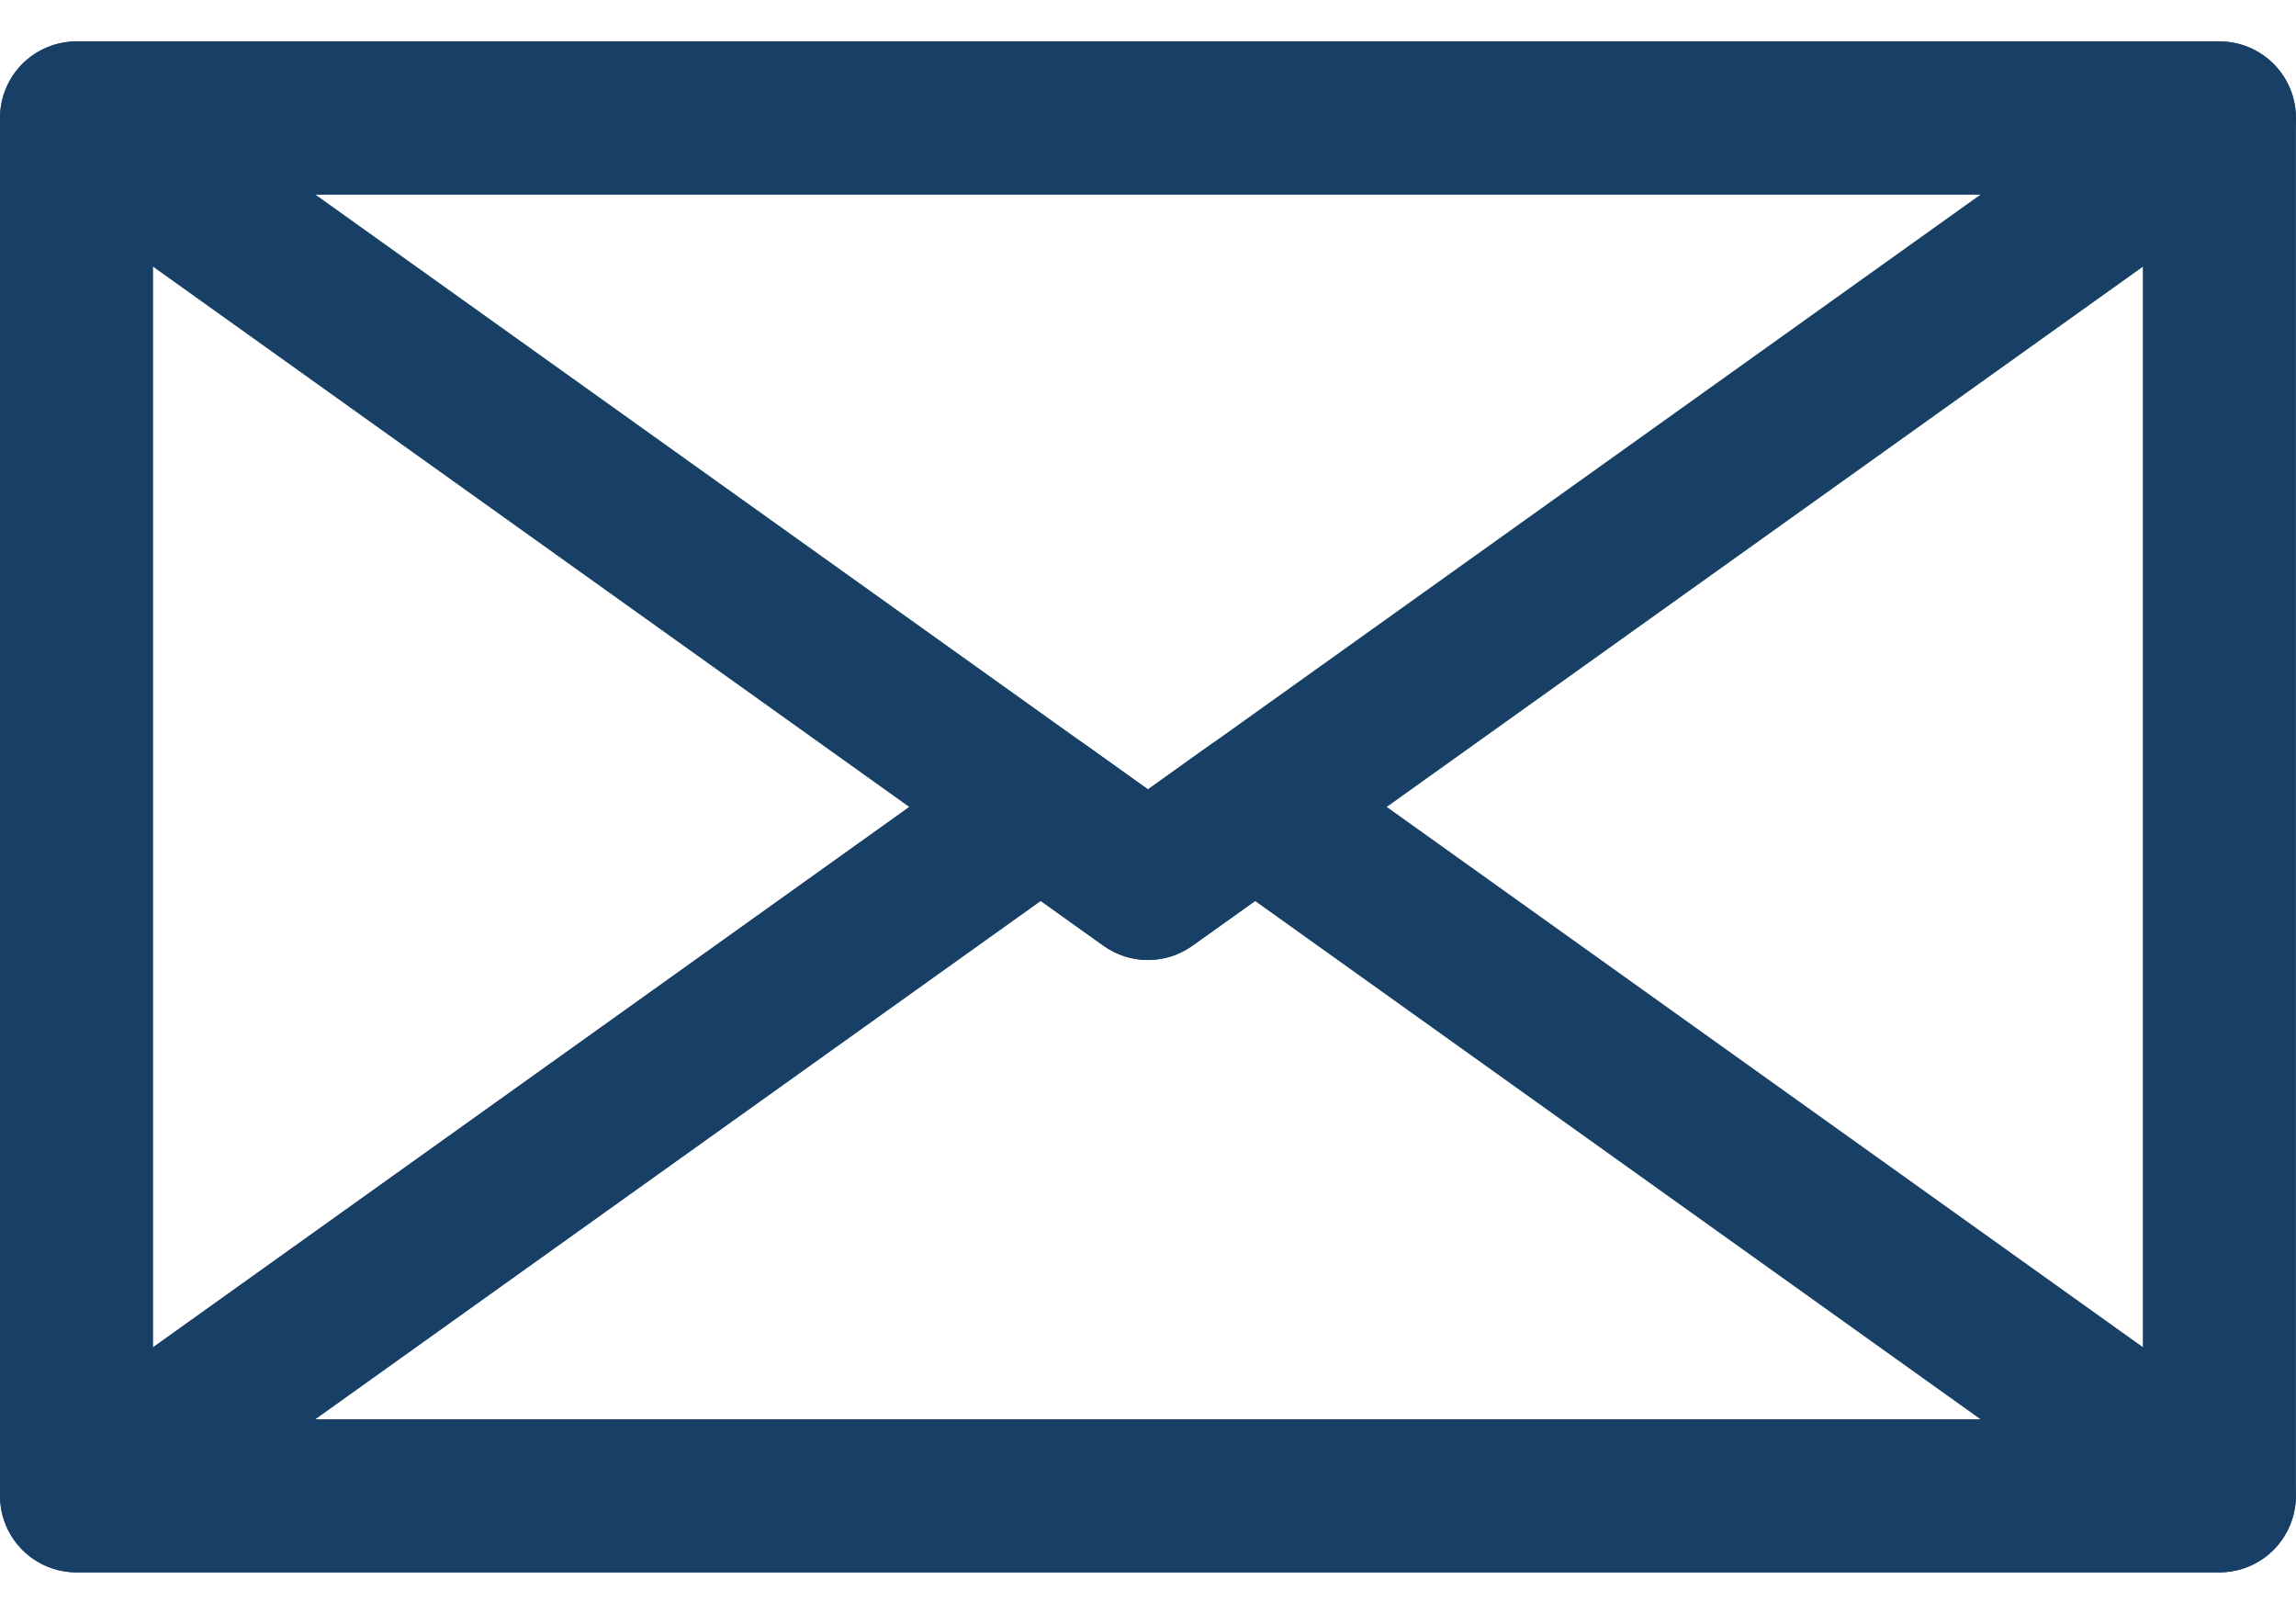 <svg width="37" height="26" viewBox="0 0 37 26" fill="none" xmlns="http://www.w3.org/2000/svg">
<path d="M35.766 25.333H1.233C0.906 25.333 0.593 25.203 0.361 24.972C0.13 24.74 0 24.427 0 24.1V1.9C0 1.573 0.13 1.26 0.361 1.028C0.593 0.797 0.906 0.667 1.233 0.667H35.766C36.093 0.667 36.406 0.797 36.638 1.028C36.869 1.26 36.999 1.573 36.999 1.9V24.1C36.999 24.427 36.869 24.74 36.638 24.972C36.406 25.203 36.093 25.333 35.766 25.333ZM2.467 22.866H34.532V3.134H2.467V22.866Z" fill="#184066"/>
<path d="M18.5 15.467C18.243 15.467 17.992 15.386 17.783 15.237L0.517 2.904C0.304 2.752 0.145 2.537 0.063 2.289C-0.02 2.041 -0.021 1.773 0.059 1.524C0.139 1.275 0.295 1.058 0.506 0.904C0.718 0.75 0.972 0.667 1.234 0.667H35.766C36.027 0.667 36.282 0.75 36.493 0.904C36.704 1.058 36.861 1.275 36.941 1.524C37.02 1.773 37.019 2.041 36.937 2.289C36.854 2.537 36.695 2.752 36.483 2.904L19.216 15.237C19.007 15.386 18.757 15.467 18.5 15.467ZM5.081 3.134L18.5 12.718L31.918 3.134H5.081Z" fill="#184066"/>
<path d="M35.765 25.333H1.233C0.972 25.333 0.717 25.25 0.506 25.096C0.295 24.942 0.139 24.725 0.059 24.476C-0.021 24.227 -0.02 23.96 0.063 23.712C0.145 23.464 0.304 23.248 0.516 23.097L16.056 11.997C16.265 11.847 16.515 11.767 16.772 11.767C17.029 11.767 17.28 11.847 17.489 11.996L18.499 12.718L19.509 11.996C19.718 11.847 19.969 11.767 20.226 11.767C20.483 11.767 20.734 11.847 20.943 11.997L36.482 23.097C36.695 23.248 36.853 23.464 36.936 23.712C37.018 23.96 37.019 24.228 36.939 24.476C36.859 24.725 36.703 24.942 36.492 25.096C36.281 25.25 36.026 25.333 35.765 25.333ZM5.081 22.867H31.917L20.226 14.516L19.215 15.237C19.006 15.387 18.755 15.467 18.498 15.467C18.241 15.467 17.991 15.387 17.782 15.237L16.772 14.516L5.081 22.867Z" fill="#184066"/>
</svg>
